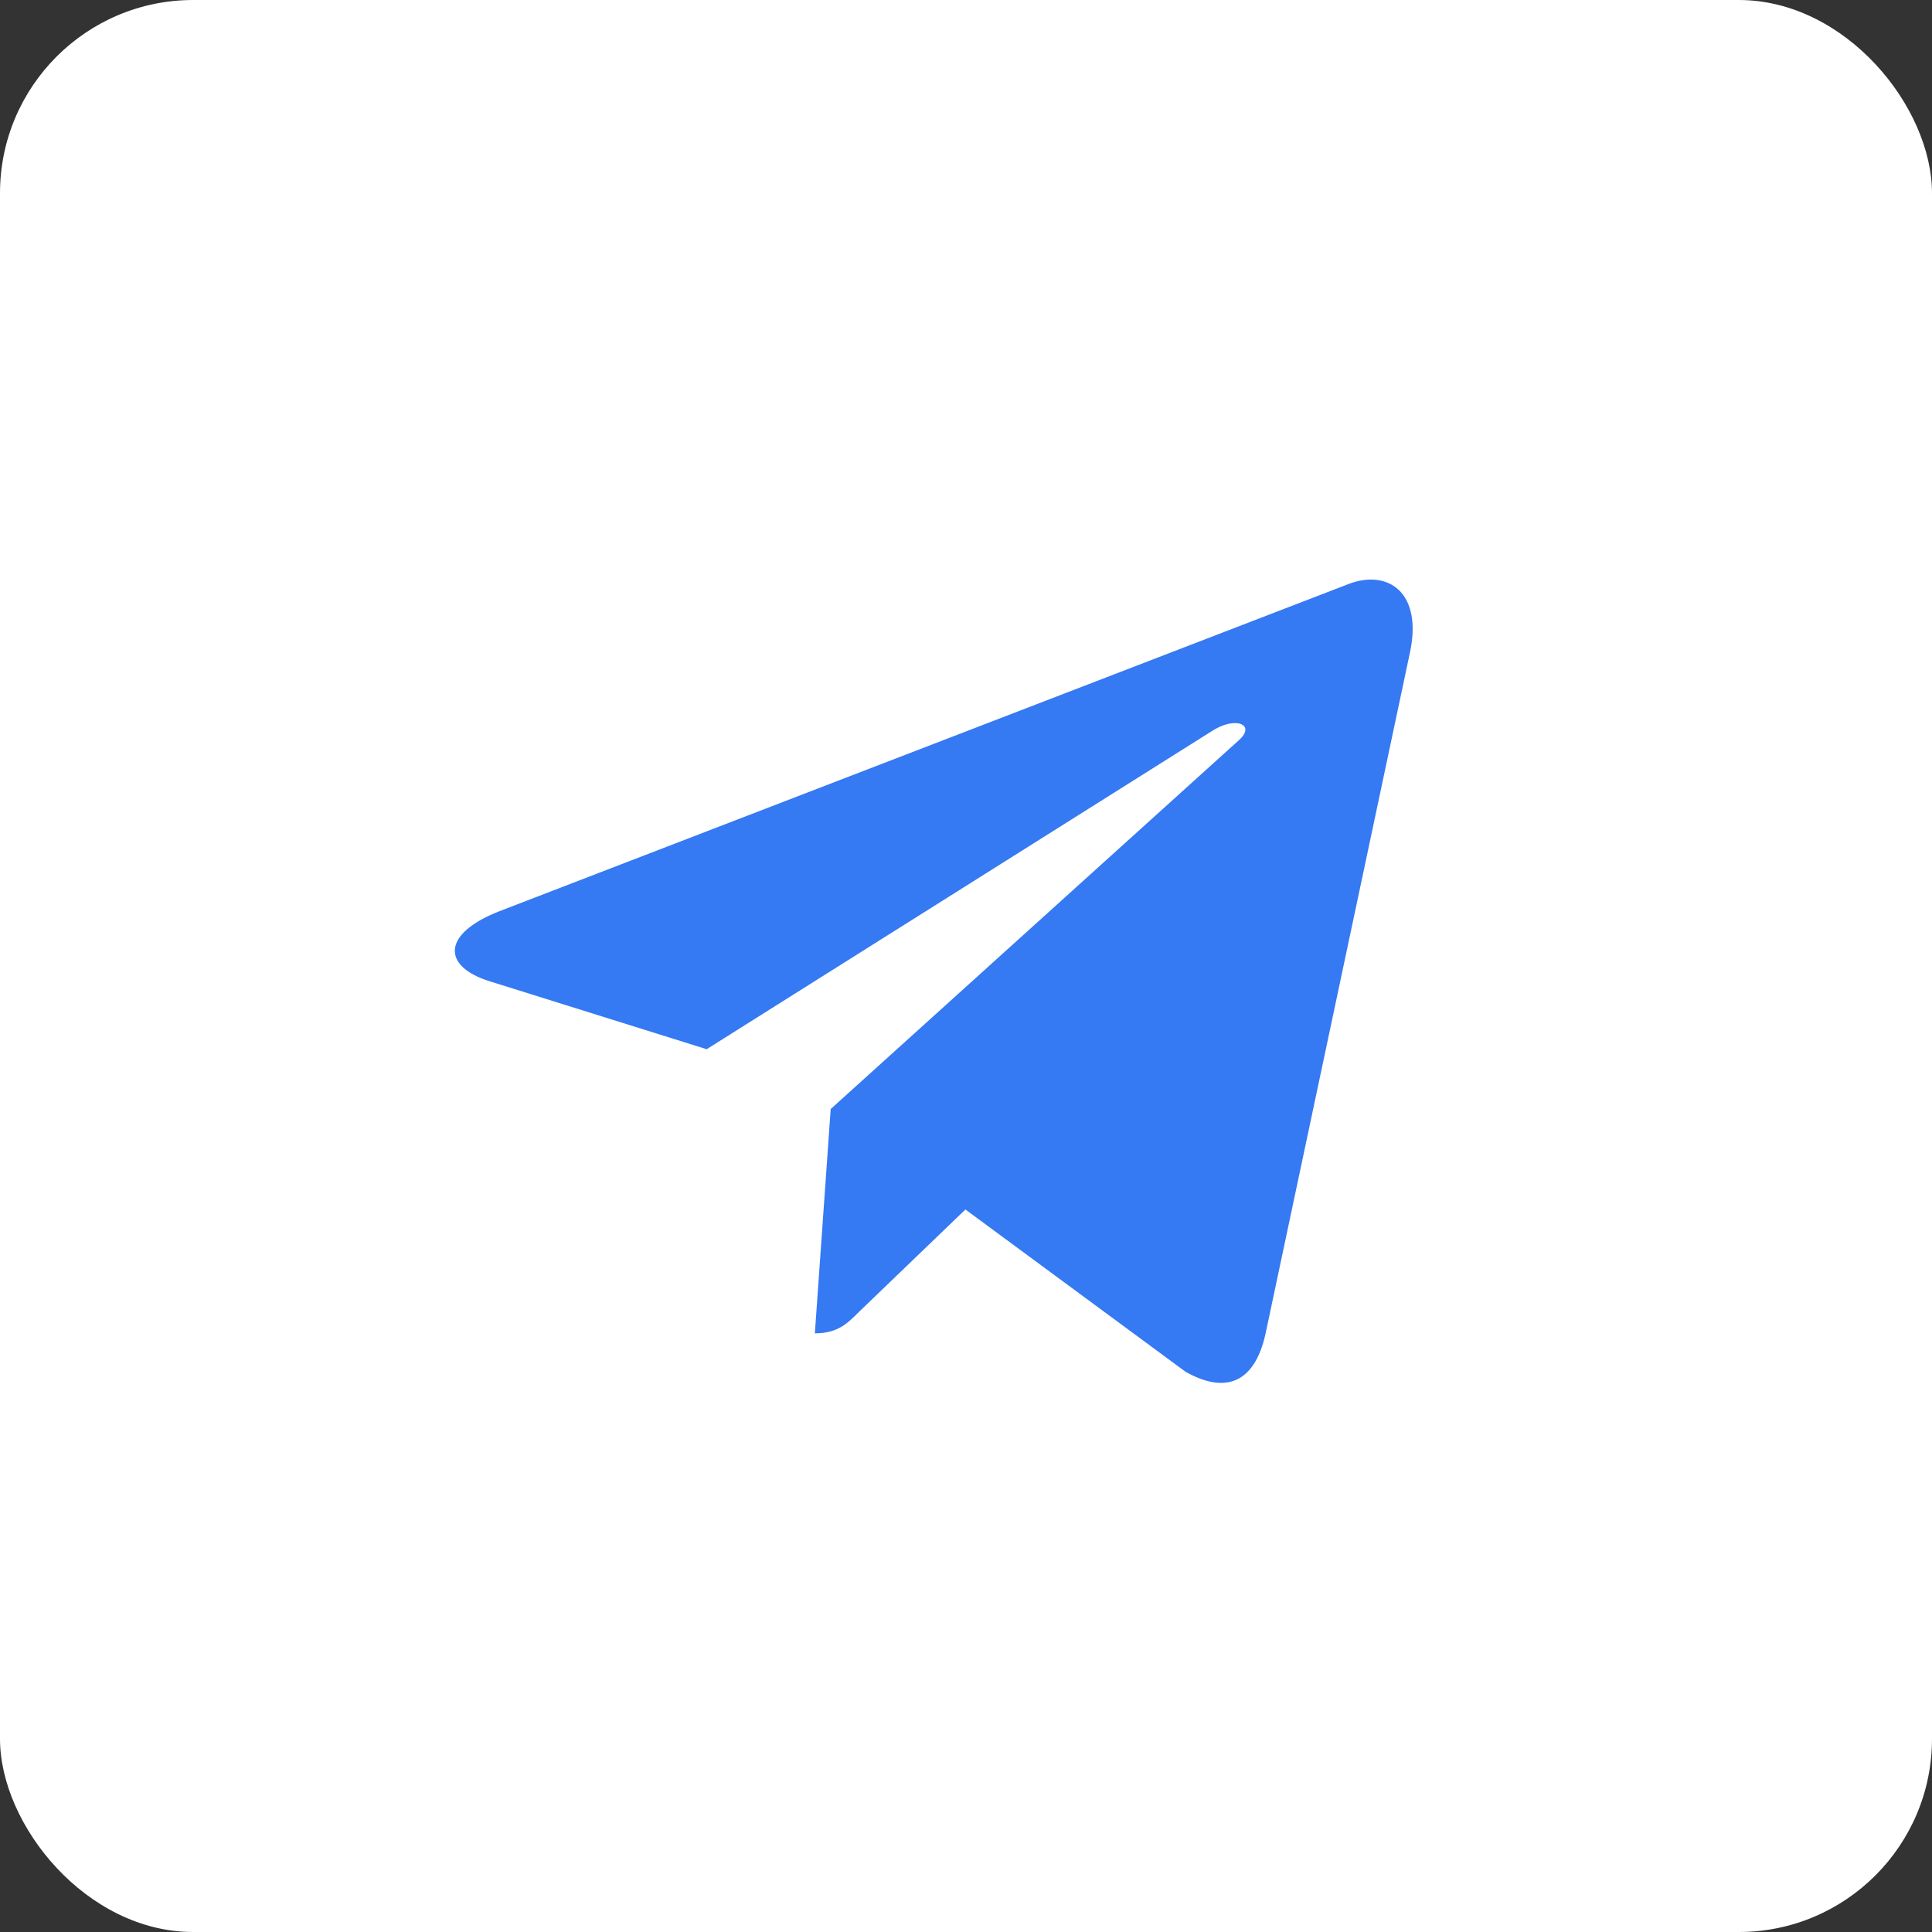 <?xml version="1.0" encoding="UTF-8"?> <svg xmlns="http://www.w3.org/2000/svg" width="30" height="30" viewBox="0 0 30 30" fill="none"><rect x="0" y="0" width="30" height="30" fill="#333333" stroke="none"/> <rect width="30" height="30" rx="3" fill="white"></rect> <path d="M21.893 10.135L19.649 20.72C19.48 21.467 19.038 21.653 18.411 21.302L14.991 18.781L13.34 20.369C13.158 20.552 13.005 20.704 12.653 20.704L12.899 17.221L19.237 11.494C19.513 11.248 19.177 11.112 18.809 11.358L10.973 16.292L7.6 15.236C6.866 15.007 6.853 14.502 7.753 14.15L20.947 9.066C21.558 8.837 22.093 9.202 21.893 10.136V10.135Z" fill="#3579F3"></path> </svg> 